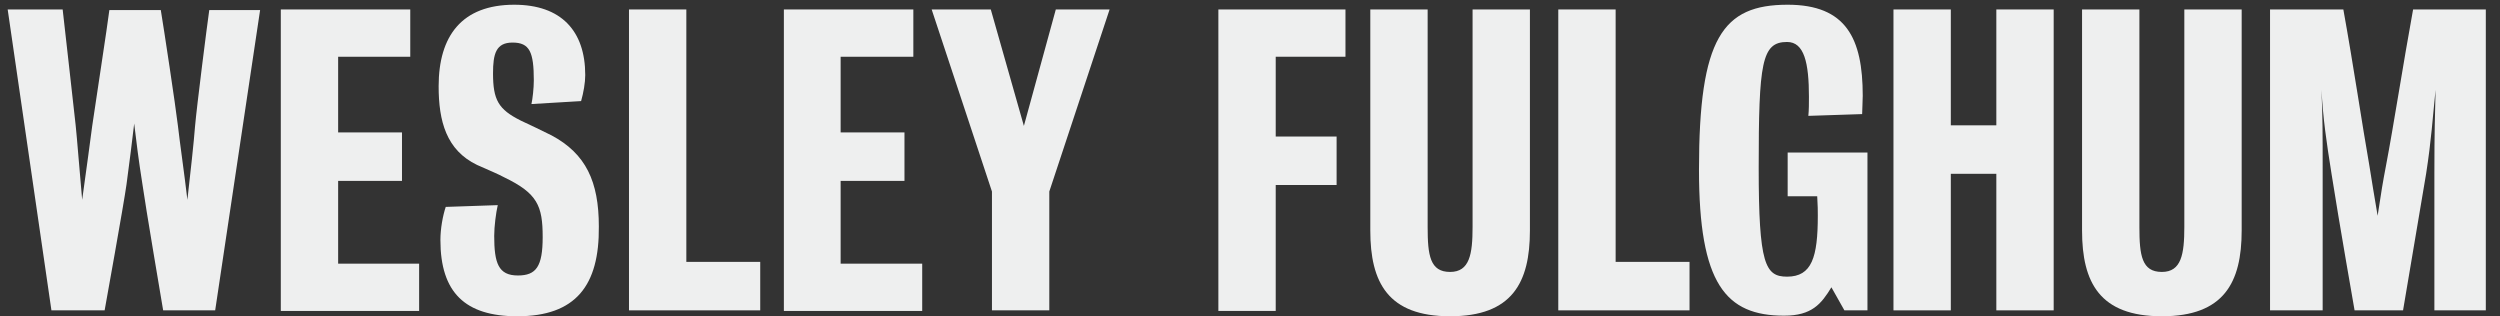 <?xml version="1.0" encoding="utf-8"?>
<!-- Generator: Adobe Illustrator 26.0.1, SVG Export Plug-In . SVG Version: 6.00 Build 0)  -->
<svg version="1.1" id="Layer_1" xmlns="http://www.w3.org/2000/svg" xmlns:xlink="http://www.w3.org/1999/xlink" x="0px" y="0px"
	 viewBox="0 0 422.9 53.5" style="enable-background:new 0 0 422.9 53.5;" xml:space="preserve">
<rect x="0" y="0" width="422.9" height="53.5" fill="#333333" stroke="none"/>
<style type="text/css">
	.st0{fill:#EEEFEF;}
</style>
<g>
	<path class="st0" d="M36.4,52.5h-8.8c0,0-3.1-18.3-3.5-21.3c-0.7-4.4-1-7-1.4-10.3c-0.4,3.3-0.7,5.9-1.3,10.3
		c-0.4,3-3.7,21.3-3.7,21.3h-9L1.3,1.6h9.3c0.3,2.5,1.8,16.1,2.2,19.6c0.2,1.8,0.7,8.2,1.1,12.6c0.6-4.4,1.5-10.8,1.7-12.5
		c0.5-3.5,2.6-17.1,2.9-19.6h8.7c0.5,3,2.5,16.2,2.9,19.6c0.3,2.7,1.1,8.2,1.6,12.5c0.5-4.4,1.1-9.8,1.3-12.5
		c0.3-3.4,2-16.8,2.4-19.6H44L36.4,52.5z"/>
	<path class="st0" d="M47.5,52.5V1.6h21.9v8H57.2v12.8H68v8.2H57.2v14h13.7v8H47.5z"/>
	<path class="st0" d="M87.5,53.5c-8.8,0-13-4-13-12.9c0-1.9,0.4-4.1,0.9-5.6l8.8-0.3c-0.3,1.3-0.6,3.6-0.6,5.2c0,4.6,0.7,6.7,4,6.7
		c3.1,0,4.2-1.5,4.2-6.5c0-5.3-0.9-7.4-6.5-10.1c-0.9-0.5-2.8-1.3-4.6-2.1c-5.2-2.5-6.5-7.4-6.5-13.3c0-8.5,3.9-13.8,12.8-13.8
		c7.9,0,12,4.4,12,11.9c0,1.3-0.3,3-0.7,4.4l-8.4,0.5c0.2-0.9,0.4-2.7,0.4-4c0-4.8-0.7-6.4-3.6-6.4c-2.8,0-3.3,1.9-3.3,5.2
		c0,4.5,0.9,6.1,4.7,8c1.5,0.7,3.4,1.6,5.2,2.5c5.8,3.1,8,7.8,8,15.4C101.4,48.3,97.4,53.5,87.5,53.5z"/>
	<path class="st0" d="M106.4,52.5V1.6h9.7v42.7h12.5v8.2H106.4z"/>
	<path class="st0" d="M132.6,52.5V1.6h21.9v8h-12.3v12.8h10.8v8.2h-10.8v14H156v8H132.6z"/>
	<path class="st0" d="M177.5,32.4v20.1h-9.7V32.4L157.6,1.6h10l5.6,19.7l5.4-19.7h9.1L177.5,32.4z"/>
	<path class="st0" d="M215.8,9.6v13.5h10.3v8.2h-10.3v21.3h-9.7V1.6h21.5v8H215.8z"/>
	<path class="st0" d="M245.3,53.5c-10.5,0-13.5-5.7-13.5-14.5c0-14.9,0-37.4,0-37.4h9.7c0,0,0,22.2,0,36.8c0,4.8,0.4,7.6,3.8,7.6
		c3.3,0,3.8-3,3.8-7.6c0-14.6,0-36.8,0-36.8h9.7c0,0,0,22.5,0,37.4C258.8,47.8,255.8,53.5,245.3,53.5z"/>
	<path class="st0" d="M263.6,52.5V1.6h9.7v42.7h12.5v8.2H263.6z"/>
	<path class="st0" d="M312,52.5l-2.2-3.9c-1.7,2.8-3.3,4.8-8,4.8c-9.9,0-14.4-5.4-14.4-24.7c0-22.3,4-27.9,15-27.9
		c9.9,0,12.7,5.7,12.7,15.4c0,0.9-0.1,2.5-0.1,3.1l-9.1,0.3c0.1-1,0.1-2.1,0.1-3.2c0-5.8-0.8-9.3-3.7-9.3c-4.3,0-4.8,3.5-4.8,21.3
		c0,16.3,1.1,18.4,4.8,18.4c4.2,0,5.2-3.3,5.2-10.3c0-0.9,0-1.6-0.1-3.3h-5v-7.4h13.5v26.7H312z"/>
	<path class="st0" d="M320.3,1.6h9.7v19.6h7.7V1.6h9.7v50.9h-9.7V29.4h-7.7v23.1h-9.7V1.6z"/>
	<path class="st0" d="M365.7,53.5c-10.5,0-13.5-5.7-13.5-14.5c0-14.9,0-37.4,0-37.4h9.7c0,0,0,22.2,0,36.8c0,4.8,0.4,7.6,3.8,7.6
		c3.3,0,3.8-3,3.8-7.6c0-14.6,0-36.8,0-36.8h9.7c0,0,0,22.5,0,37.4C379.2,47.8,376.2,53.5,365.7,53.5z"/>
	<path class="st0" d="M411.8,52.5c0,0,0-15.6,0-23.1c0-7.7,0.1-9.3,0.2-14.2c-0.5,4.8-0.7,8.4-1.6,14.2c-1.3,7.8-3.9,23.1-3.9,23.1
		h-8.2c0,0-2.7-15.4-3.9-23.1c-0.9-5.7-1.4-9.1-1.7-14.2c0.2,5,0.2,6.5,0.2,14.2c0,7.6,0,23.1,0,23.1H384V1.6h12.4
		c1.7,9.4,3.2,19.6,4.4,26.4c0.5,3.1,0.7,4.4,1.4,8.5c0.6-4,0.9-5.8,1.4-8.4c1.3-6.8,2.9-17.2,4.6-26.5h12.3v50.9H411.8z"/>
</g>
</svg>
